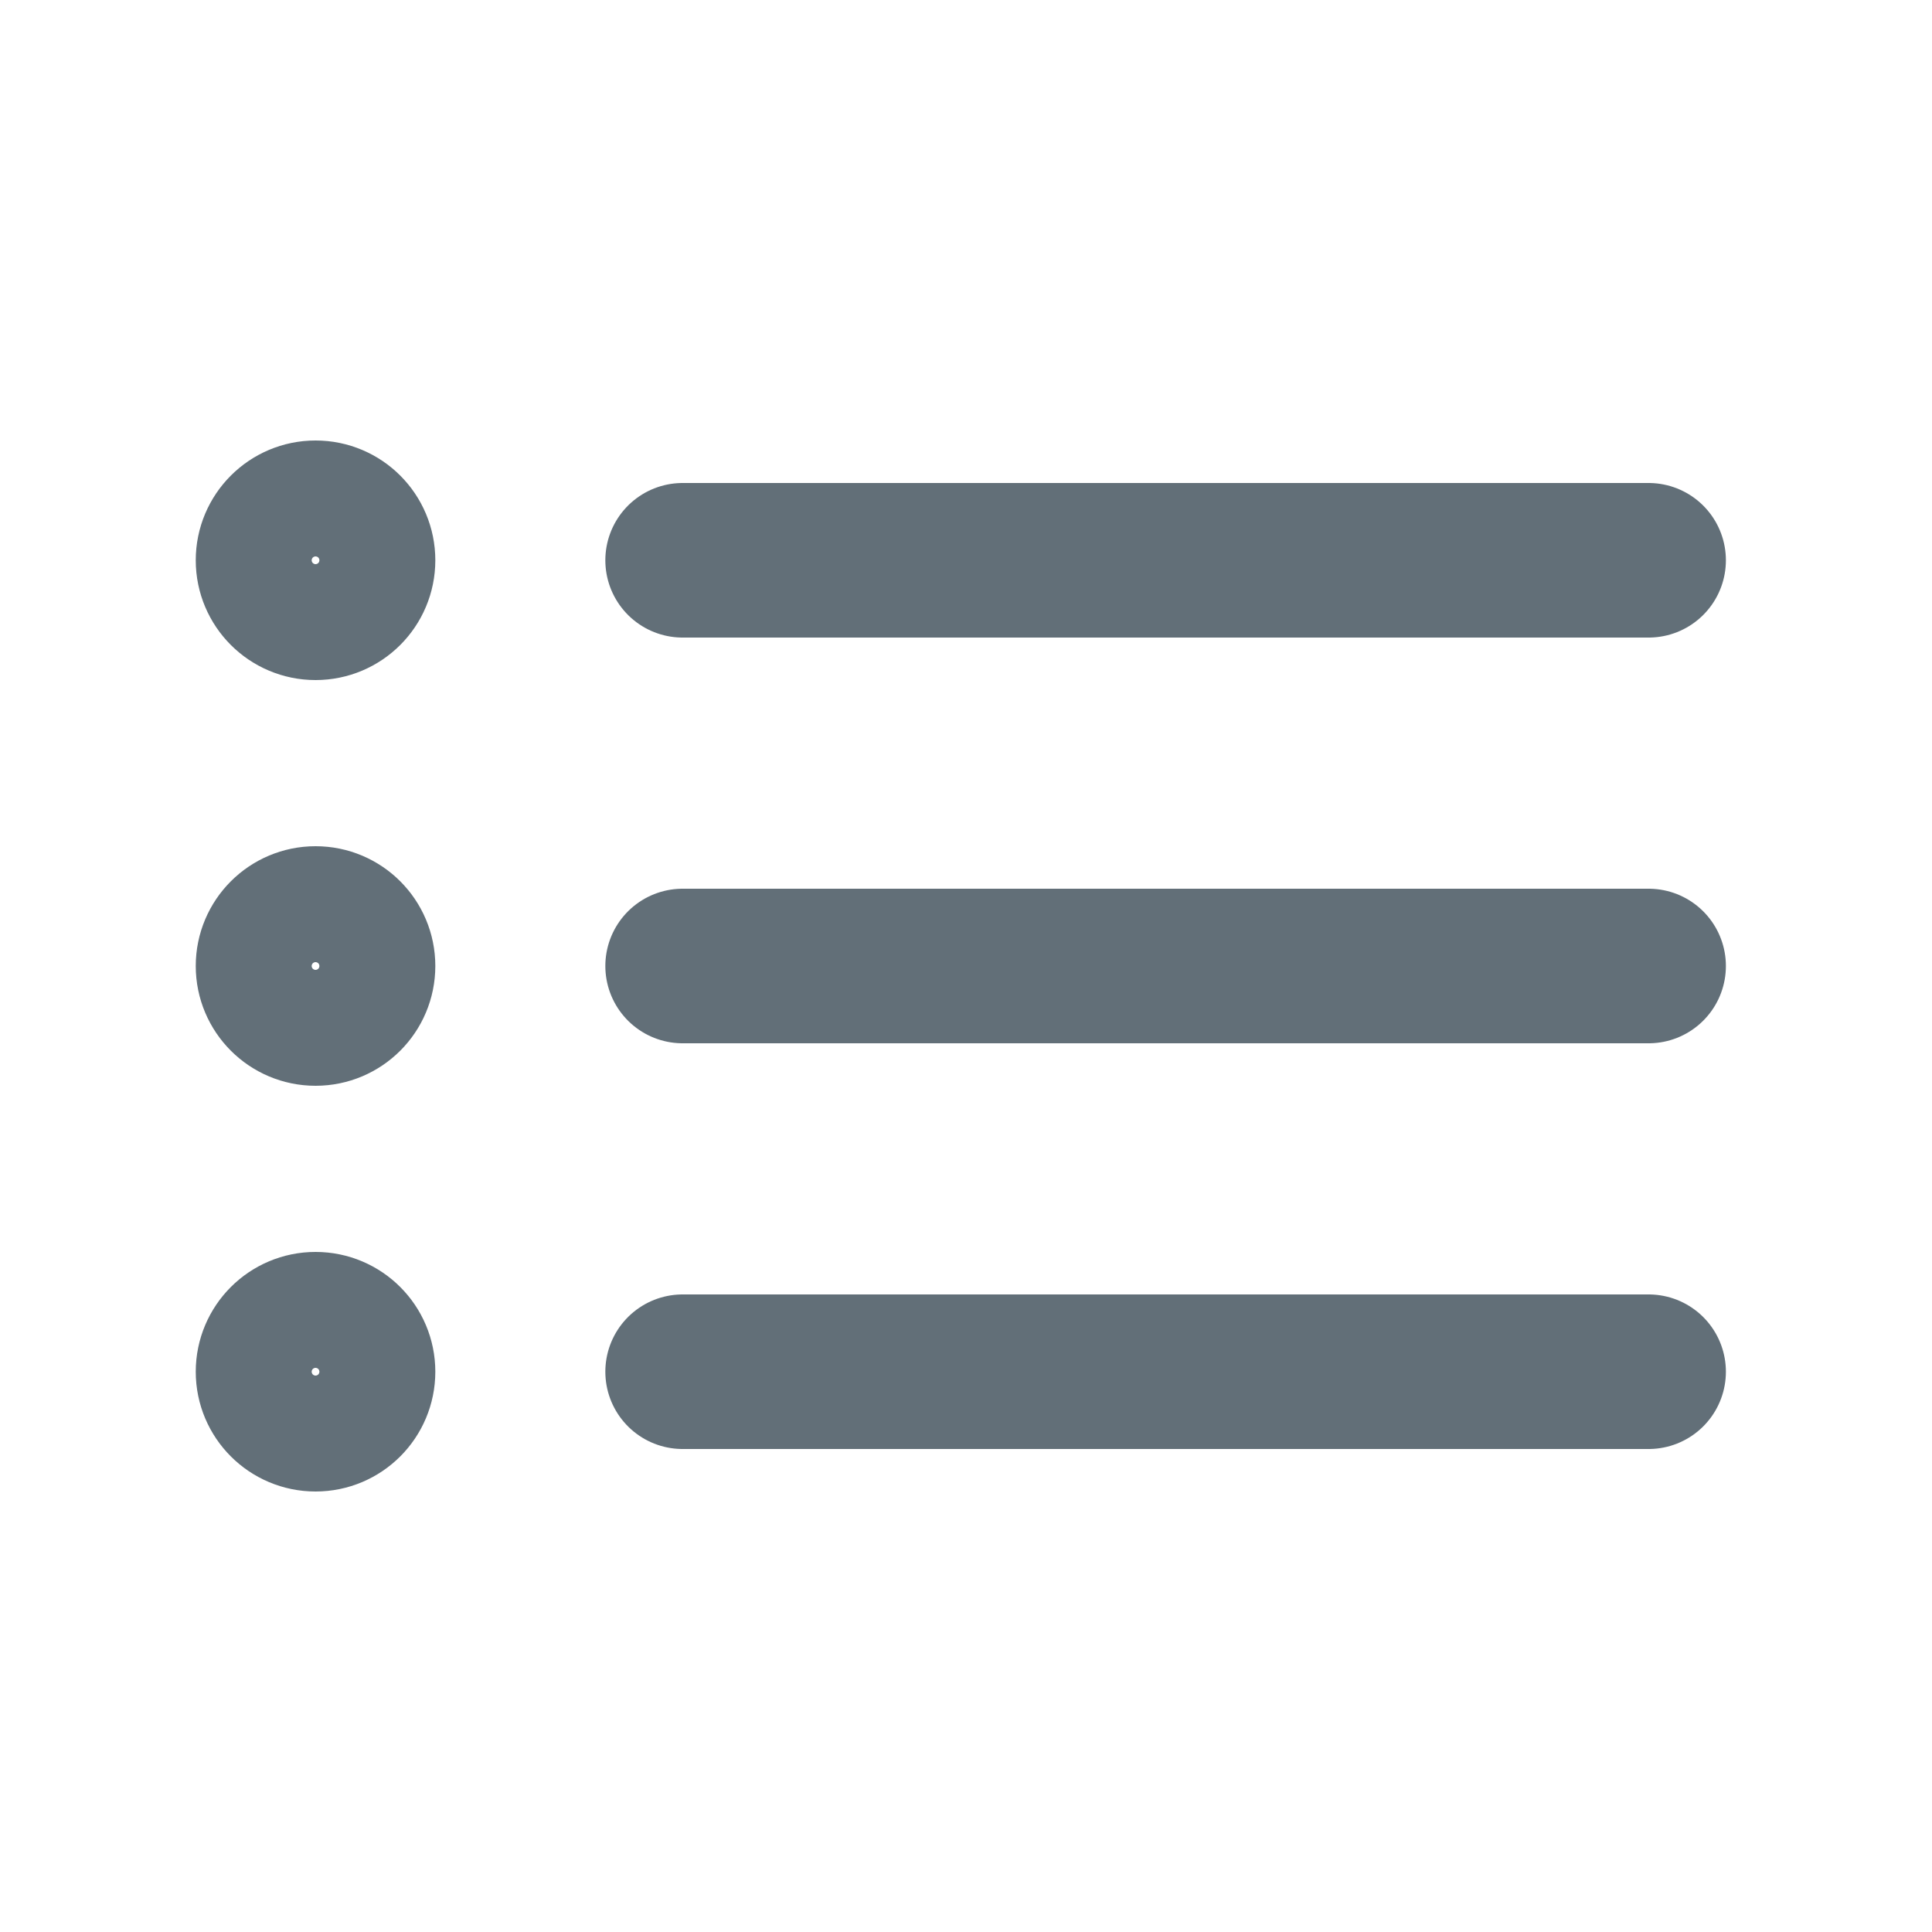 <svg width="25" height="25" viewBox="0 0 25 25" fill="none" xmlns="http://www.w3.org/2000/svg">
<path d="M8.833 7.25H21.333" stroke="#626F78" stroke-width="2" stroke-linecap="round" stroke-linejoin="round"/>
<path d="M8.833 12.5H21.333" stroke="#626F78" stroke-width="2" stroke-linecap="round" stroke-linejoin="round"/>
<path d="M8.833 17.75H21.333" stroke="#626F78" stroke-width="2" stroke-linecap="round" stroke-linejoin="round"/>
<path d="M4.083 8C4.498 8 4.833 7.664 4.833 7.25C4.833 6.836 4.498 6.5 4.083 6.5C3.669 6.5 3.333 6.836 3.333 7.25C3.333 7.664 3.669 8 4.083 8Z" stroke="#626F78" stroke-width="1.6" stroke-linecap="round" stroke-linejoin="round"/>
<path d="M4.083 13.25C4.498 13.25 4.833 12.914 4.833 12.5C4.833 12.086 4.498 11.75 4.083 11.75C3.669 11.75 3.333 12.086 3.333 12.5C3.333 12.914 3.669 13.25 4.083 13.25Z" stroke="#626F78" stroke-width="1.6" stroke-linecap="round" stroke-linejoin="round"/>
<path d="M4.083 18.5C4.498 18.5 4.833 18.164 4.833 17.75C4.833 17.336 4.498 17 4.083 17C3.669 17 3.333 17.336 3.333 17.75C3.333 18.164 3.669 18.5 4.083 18.5Z" stroke="#626F78" stroke-width="1.6" stroke-linecap="round" stroke-linejoin="round"/>
</svg>
